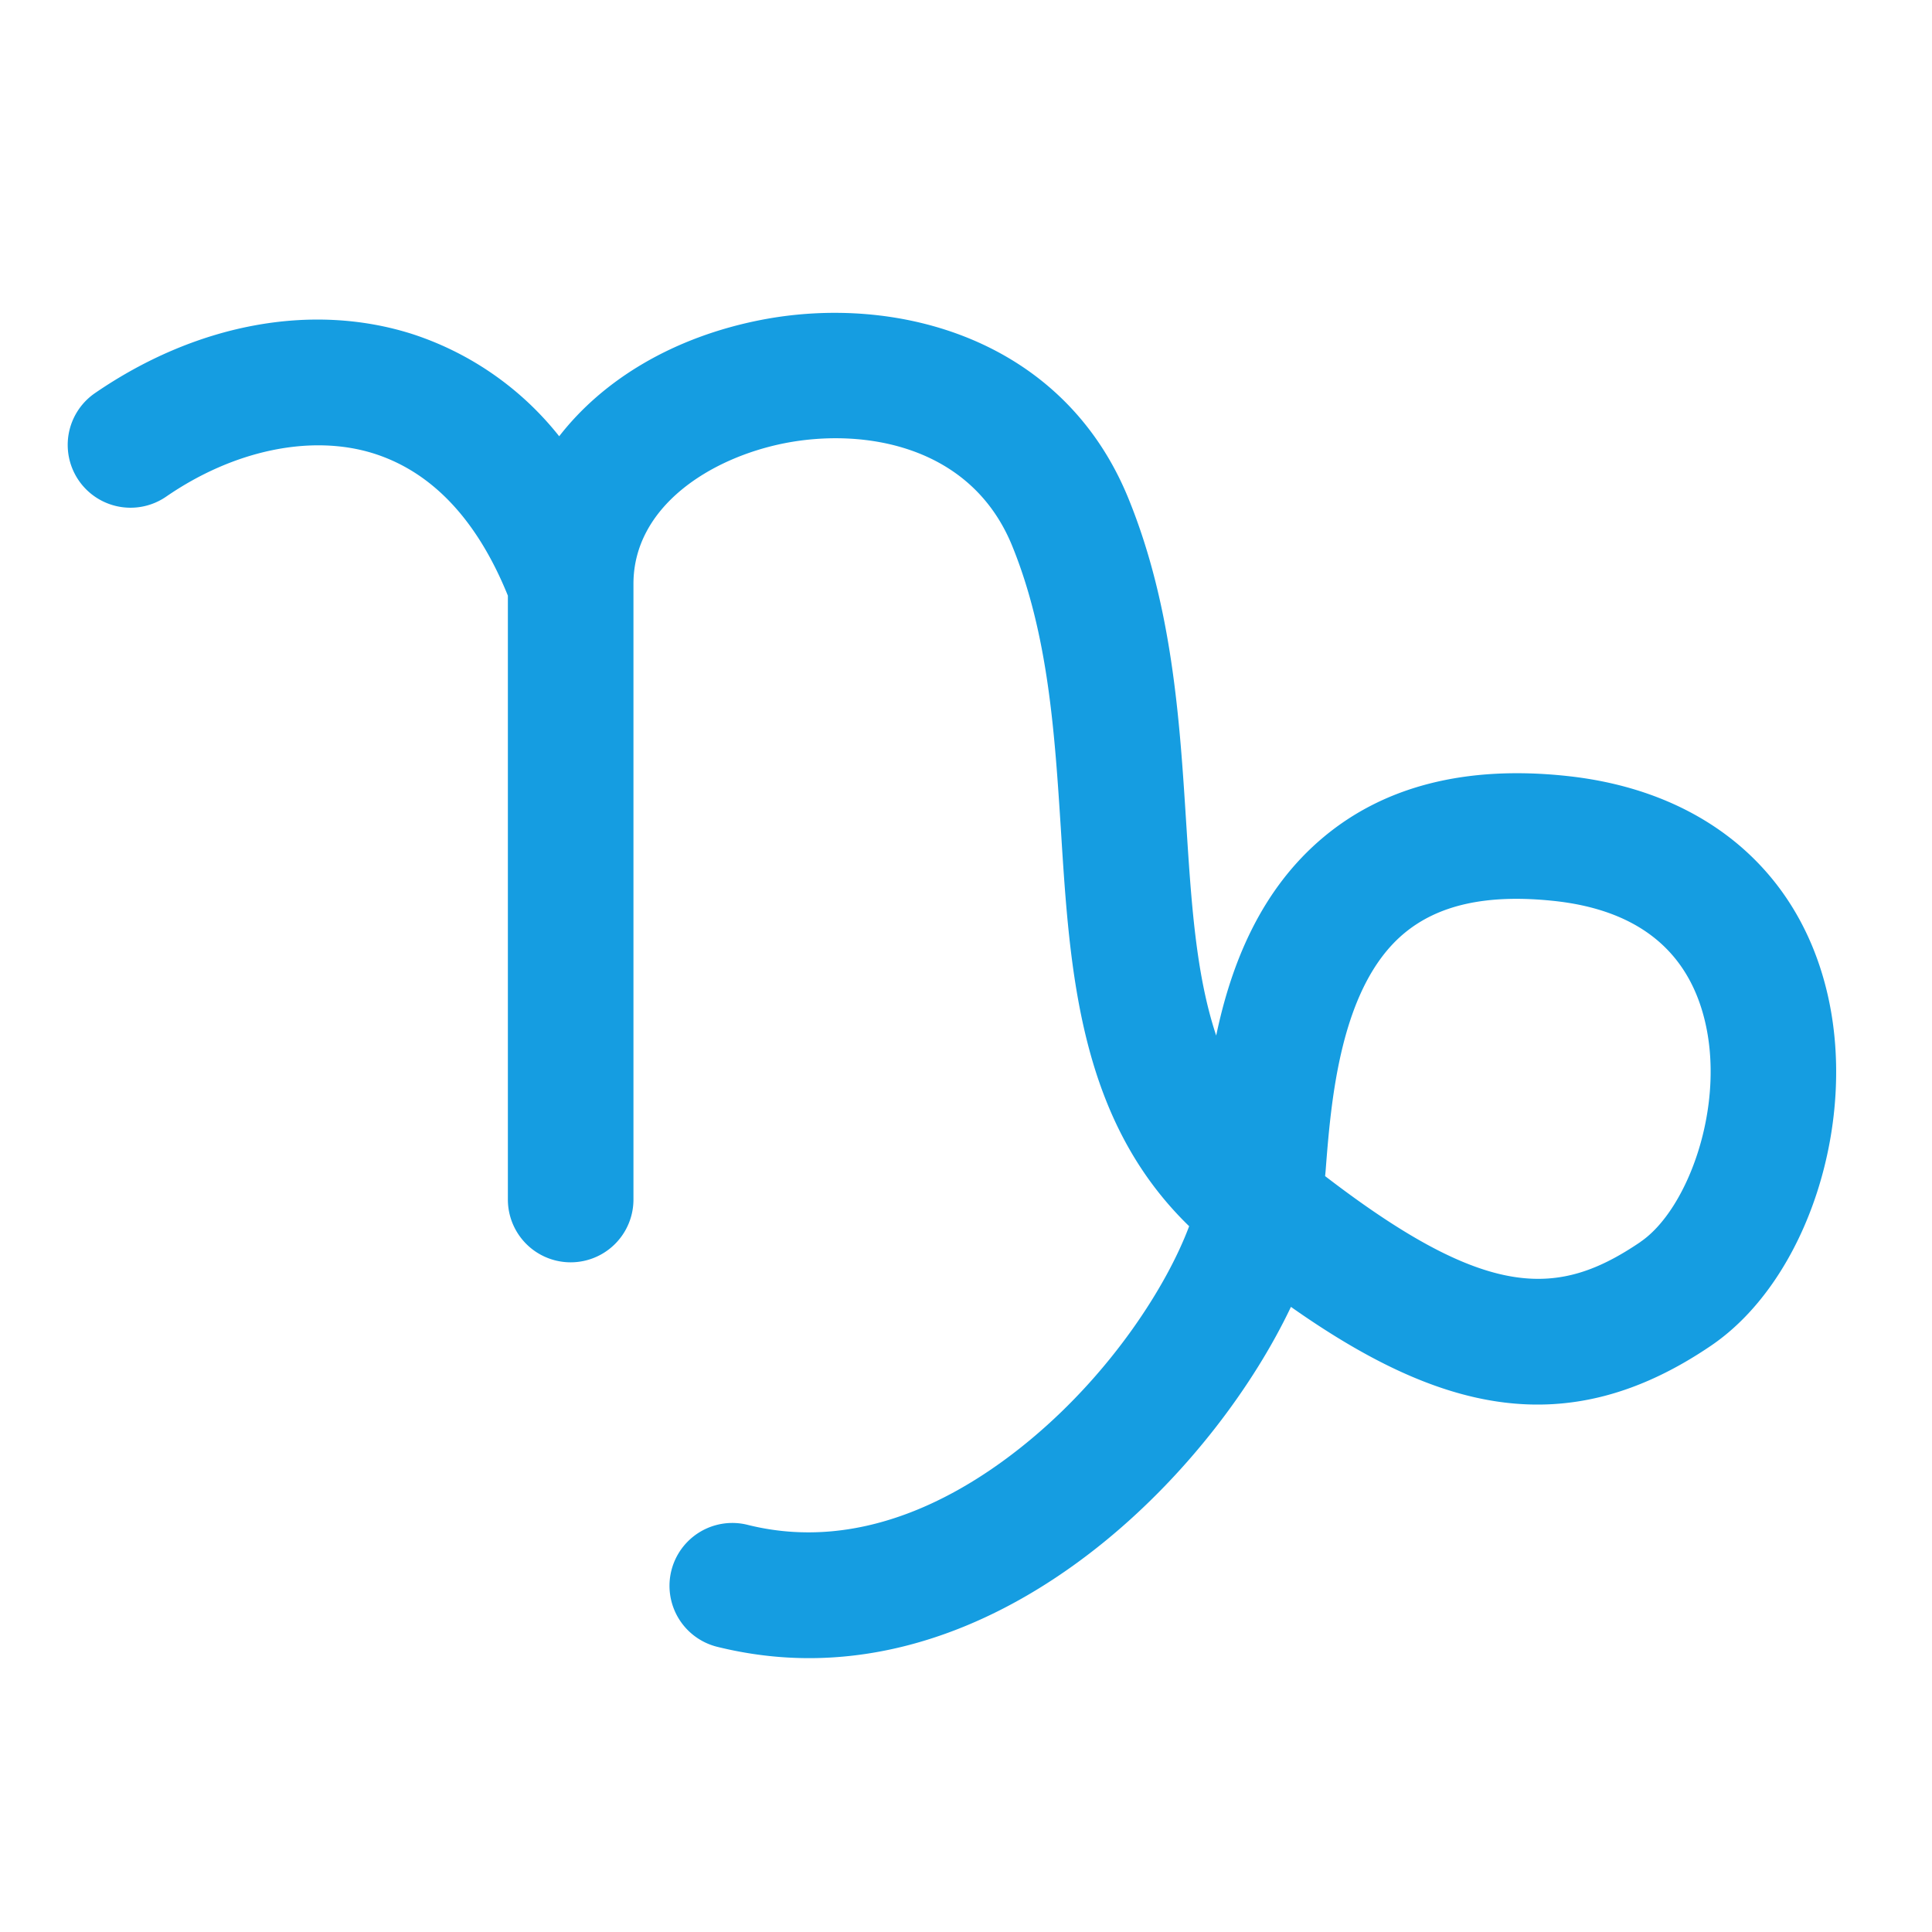 <svg xmlns="http://www.w3.org/2000/svg" width="16" height="16"><path d="M13.586 10.285c-.675.458-1.258.495-2.612-.545l.004-.041c.044-.57.117-1.524.65-1.969.285-.238.687-.326 1.23-.27.688.07 1.112.4 1.257.978.18.715-.136 1.58-.53 1.847m-.621-3.86c-.826-.086-1.498.086-2.002.507-.526.439-.768 1.06-.89 1.644-.17-.51-.207-1.114-.249-1.77-.053-.835-.113-1.782-.477-2.676-.54-1.328-1.92-1.7-3.046-1.48-.719.141-1.302.49-1.669.963a2.564 2.564 0 0 0-1.227-.85c-.83-.26-1.784-.08-2.618.493a.52.52 0 0 0 .59.857c.56-.386 1.202-.519 1.717-.358.483.152.858.548 1.113 1.178v5.001a.52.52 0 0 0 1.04 0V4.835c0-.635.63-1.042 1.254-1.165.656-.128 1.544.018 1.883.852.3.737.352 1.557.403 2.35.074 1.18.151 2.399 1.062 3.283-.185.494-.638 1.199-1.297 1.753-.548.461-1.401.96-2.36.72a.52.52 0 0 0-.252 1.01c.259.064.513.094.762.094 1.835 0 3.378-1.62 3.99-2.909 1.214.855 2.272 1.141 3.478.322.801-.543 1.229-1.871.954-2.961-.252-1.003-1.04-1.644-2.16-1.759" fill="#159de1"/></svg>